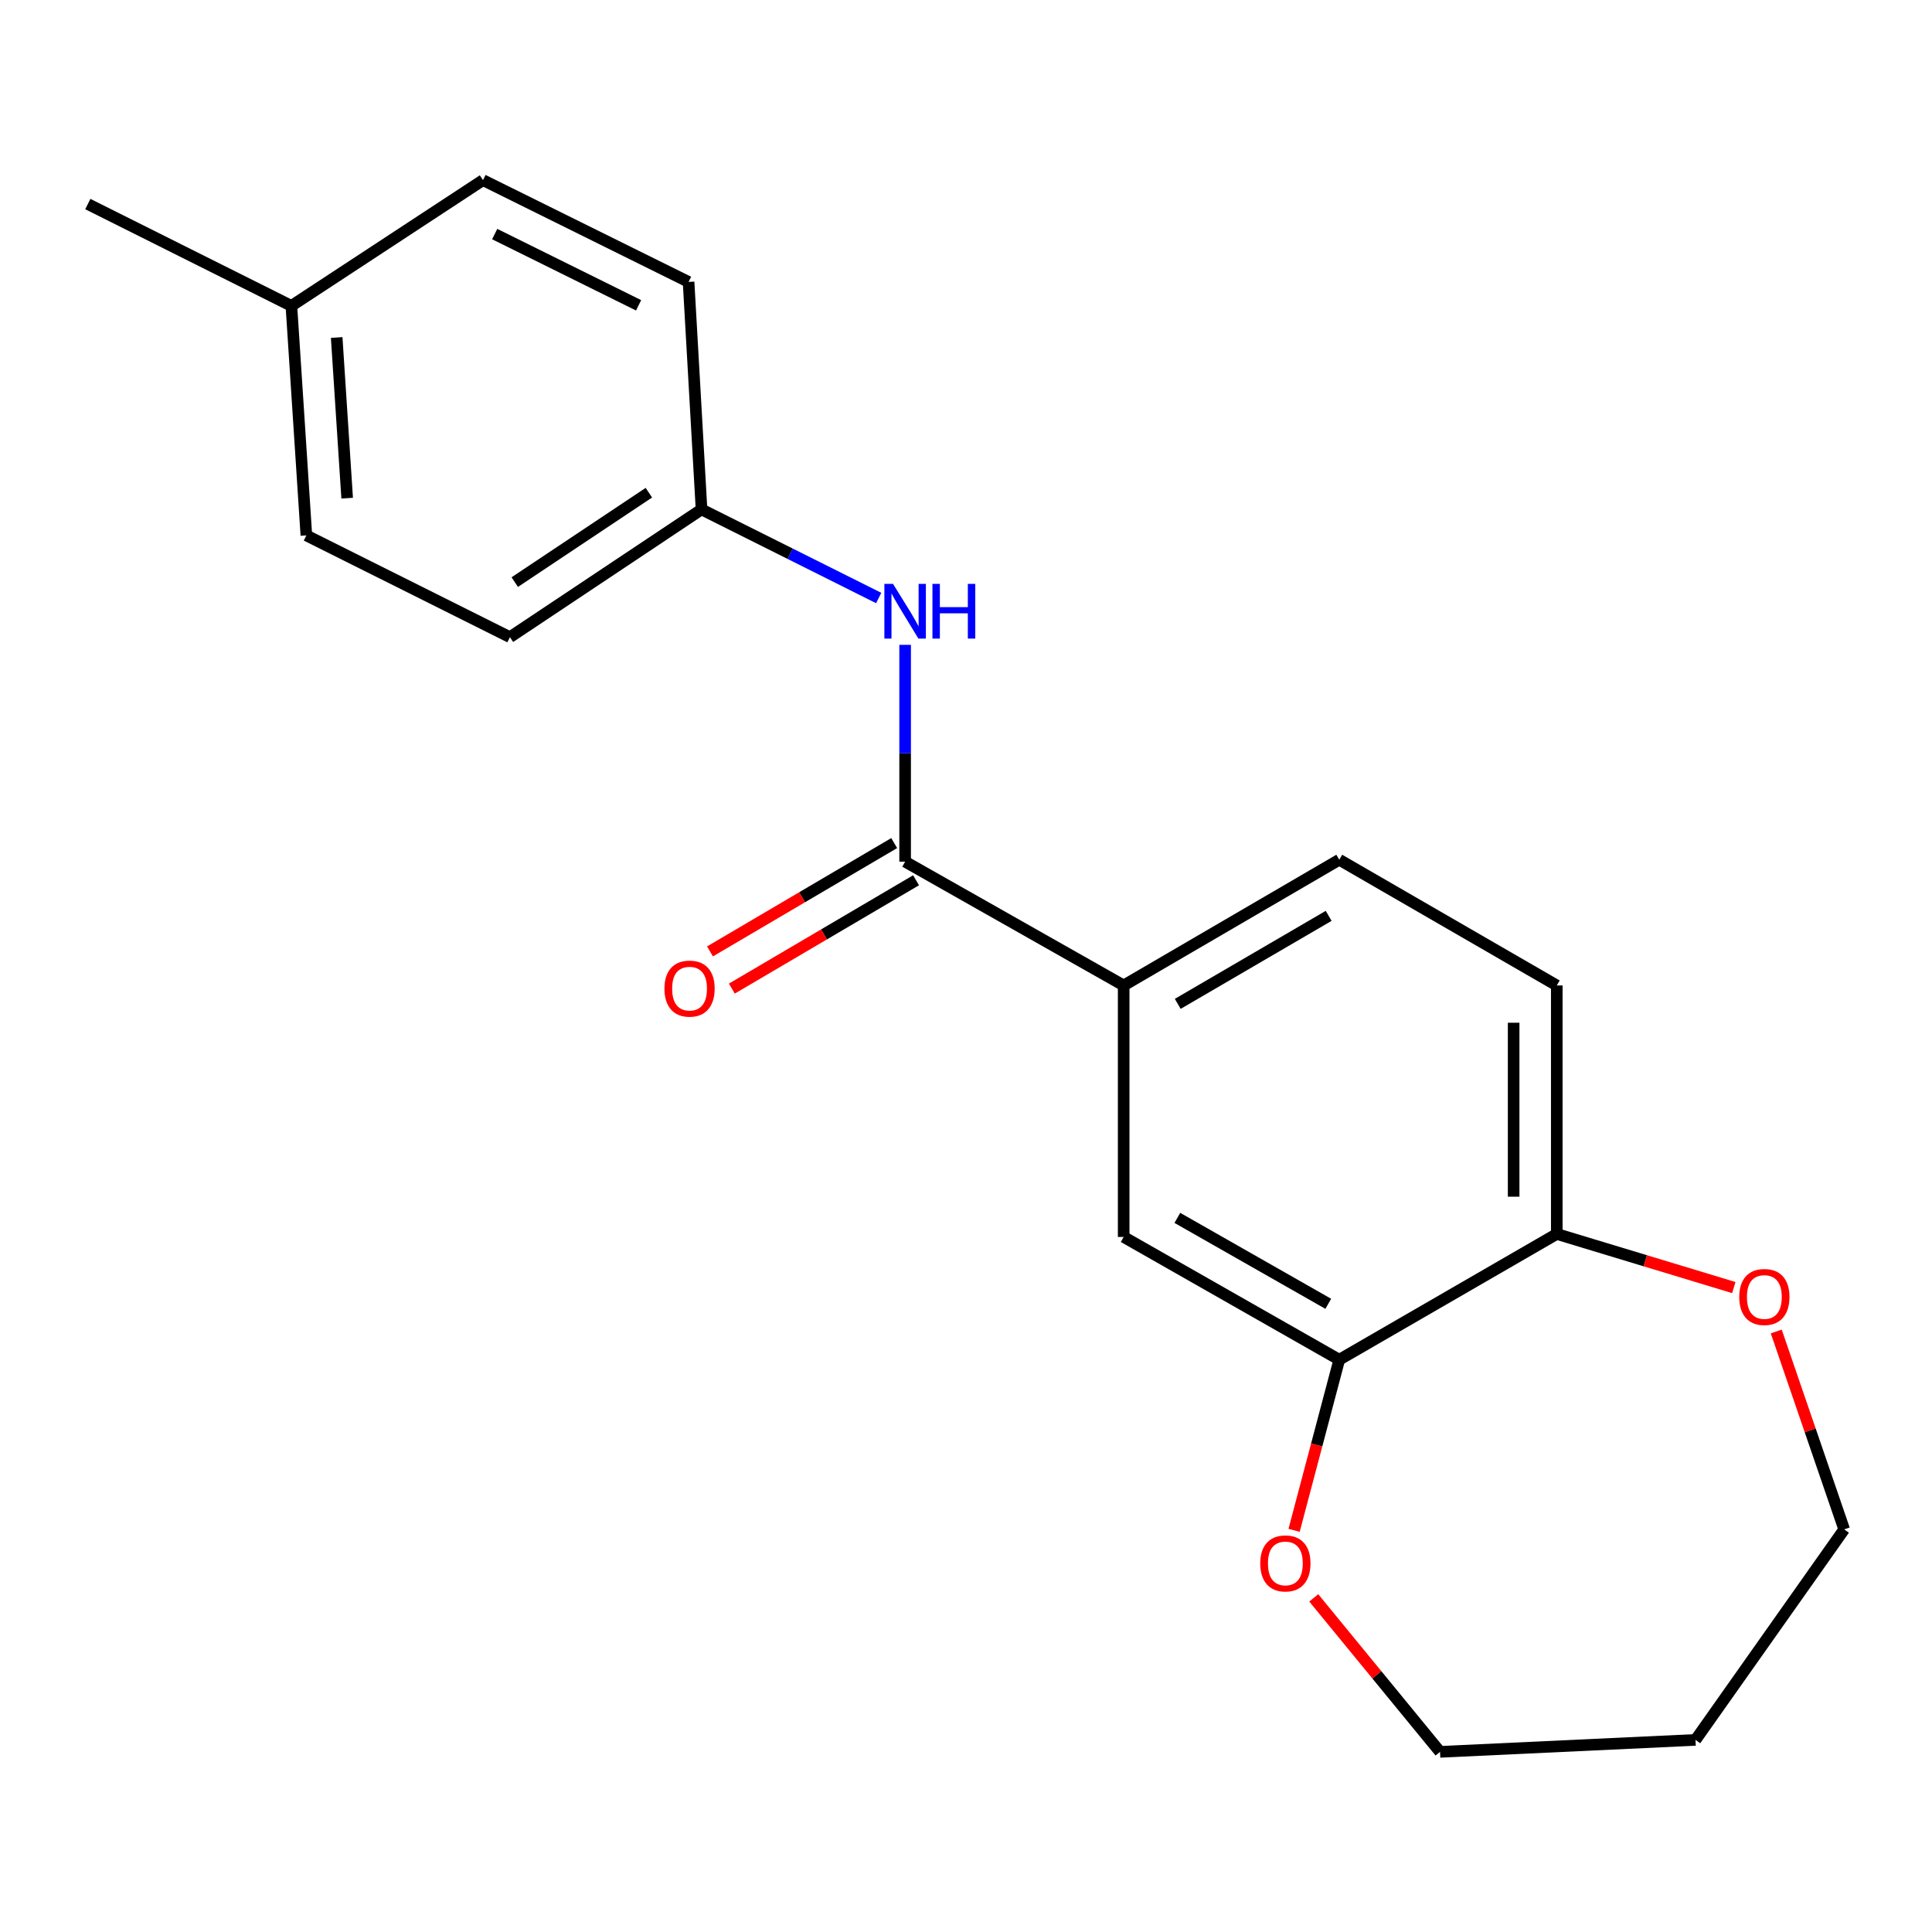 <?xml version='1.0' encoding='iso-8859-1'?>
<svg version='1.1' baseProfile='full'
              xmlns='http://www.w3.org/2000/svg'
                      xmlns:rdkit='http://www.rdkit.org/xml'
                      xmlns:xlink='http://www.w3.org/1999/xlink'
                  xml:space='preserve'
width='1000px' height='1000px' viewBox='0 0 1000 1000'>
<!-- END OF HEADER -->
<rect style='opacity:1.0;fill:#FFFFFF;stroke:none' width='1000' height='1000' x='0' y='0'> </rect>
<path class='bond-0' d='M 468.492,446.002 L 581.611,510.073' style='fill:none;fill-rule:evenodd;stroke:#000000;stroke-width:6px;stroke-linecap:butt;stroke-linejoin:miter;stroke-opacity:1' />
<path class='bond-1' d='M 468.492,446.002 L 468.492,389.888' style='fill:none;fill-rule:evenodd;stroke:#000000;stroke-width:6px;stroke-linecap:butt;stroke-linejoin:miter;stroke-opacity:1' />
<path class='bond-1' d='M 468.492,389.888 L 468.492,333.774' style='fill:none;fill-rule:evenodd;stroke:#0000FF;stroke-width:6px;stroke-linecap:butt;stroke-linejoin:miter;stroke-opacity:1' />
<path class='bond-6' d='M 462.833,436.379 L 415.16,464.415' style='fill:none;fill-rule:evenodd;stroke:#000000;stroke-width:6px;stroke-linecap:butt;stroke-linejoin:miter;stroke-opacity:1' />
<path class='bond-6' d='M 415.16,464.415 L 367.488,492.451' style='fill:none;fill-rule:evenodd;stroke:#FF0000;stroke-width:6px;stroke-linecap:butt;stroke-linejoin:miter;stroke-opacity:1' />
<path class='bond-6' d='M 474.152,455.626 L 426.48,483.662' style='fill:none;fill-rule:evenodd;stroke:#000000;stroke-width:6px;stroke-linecap:butt;stroke-linejoin:miter;stroke-opacity:1' />
<path class='bond-6' d='M 426.48,483.662 L 378.807,511.698' style='fill:none;fill-rule:evenodd;stroke:#FF0000;stroke-width:6px;stroke-linecap:butt;stroke-linejoin:miter;stroke-opacity:1' />
<path class='bond-3' d='M 581.611,510.073 L 581.611,640.248' style='fill:none;fill-rule:evenodd;stroke:#000000;stroke-width:6px;stroke-linecap:butt;stroke-linejoin:miter;stroke-opacity:1' />
<path class='bond-8' d='M 581.611,510.073 L 693.203,444.998' style='fill:none;fill-rule:evenodd;stroke:#000000;stroke-width:6px;stroke-linecap:butt;stroke-linejoin:miter;stroke-opacity:1' />
<path class='bond-8' d='M 609.597,519.6 L 687.712,474.047' style='fill:none;fill-rule:evenodd;stroke:#000000;stroke-width:6px;stroke-linecap:butt;stroke-linejoin:miter;stroke-opacity:1' />
<path class='bond-10' d='M 454.807,309.53 L 408.96,286.604' style='fill:none;fill-rule:evenodd;stroke:#0000FF;stroke-width:6px;stroke-linecap:butt;stroke-linejoin:miter;stroke-opacity:1' />
<path class='bond-10' d='M 408.96,286.604 L 363.114,263.678' style='fill:none;fill-rule:evenodd;stroke:#000000;stroke-width:6px;stroke-linecap:butt;stroke-linejoin:miter;stroke-opacity:1' />
<path class='bond-2' d='M 693.203,703.784 L 581.611,640.248' style='fill:none;fill-rule:evenodd;stroke:#000000;stroke-width:6px;stroke-linecap:butt;stroke-linejoin:miter;stroke-opacity:1' />
<path class='bond-2' d='M 687.512,674.85 L 609.397,630.374' style='fill:none;fill-rule:evenodd;stroke:#000000;stroke-width:6px;stroke-linecap:butt;stroke-linejoin:miter;stroke-opacity:1' />
<path class='bond-5' d='M 693.203,703.784 L 681.511,747.939' style='fill:none;fill-rule:evenodd;stroke:#000000;stroke-width:6px;stroke-linecap:butt;stroke-linejoin:miter;stroke-opacity:1' />
<path class='bond-5' d='M 681.511,747.939 L 669.819,792.093' style='fill:none;fill-rule:evenodd;stroke:#FF0000;stroke-width:6px;stroke-linecap:butt;stroke-linejoin:miter;stroke-opacity:1' />
<path class='bond-21' d='M 693.203,703.784 L 805.788,638.697' style='fill:none;fill-rule:evenodd;stroke:#000000;stroke-width:6px;stroke-linecap:butt;stroke-linejoin:miter;stroke-opacity:1' />
<path class='bond-4' d='M 805.788,638.697 L 805.788,510.073' style='fill:none;fill-rule:evenodd;stroke:#000000;stroke-width:6px;stroke-linecap:butt;stroke-linejoin:miter;stroke-opacity:1' />
<path class='bond-4' d='M 783.46,619.403 L 783.46,529.366' style='fill:none;fill-rule:evenodd;stroke:#000000;stroke-width:6px;stroke-linecap:butt;stroke-linejoin:miter;stroke-opacity:1' />
<path class='bond-7' d='M 805.788,638.697 L 851.604,652.572' style='fill:none;fill-rule:evenodd;stroke:#000000;stroke-width:6px;stroke-linecap:butt;stroke-linejoin:miter;stroke-opacity:1' />
<path class='bond-7' d='M 851.604,652.572 L 897.419,666.447' style='fill:none;fill-rule:evenodd;stroke:#FF0000;stroke-width:6px;stroke-linecap:butt;stroke-linejoin:miter;stroke-opacity:1' />
<path class='bond-17' d='M 679.995,827.054 L 712.674,866.908' style='fill:none;fill-rule:evenodd;stroke:#FF0000;stroke-width:6px;stroke-linecap:butt;stroke-linejoin:miter;stroke-opacity:1' />
<path class='bond-17' d='M 712.674,866.908 L 745.353,906.763' style='fill:none;fill-rule:evenodd;stroke:#000000;stroke-width:6px;stroke-linecap:butt;stroke-linejoin:miter;stroke-opacity:1' />
<path class='bond-18' d='M 919.385,689.176 L 936.965,740.387' style='fill:none;fill-rule:evenodd;stroke:#FF0000;stroke-width:6px;stroke-linecap:butt;stroke-linejoin:miter;stroke-opacity:1' />
<path class='bond-18' d='M 936.965,740.387 L 954.545,791.597' style='fill:none;fill-rule:evenodd;stroke:#000000;stroke-width:6px;stroke-linecap:butt;stroke-linejoin:miter;stroke-opacity:1' />
<path class='bond-9' d='M 693.203,444.998 L 805.788,510.073' style='fill:none;fill-rule:evenodd;stroke:#000000;stroke-width:6px;stroke-linecap:butt;stroke-linejoin:miter;stroke-opacity:1' />
<path class='bond-12' d='M 363.114,263.678 L 356.403,145.92' style='fill:none;fill-rule:evenodd;stroke:#000000;stroke-width:6px;stroke-linecap:butt;stroke-linejoin:miter;stroke-opacity:1' />
<path class='bond-13' d='M 363.114,263.678 L 263.939,329.795' style='fill:none;fill-rule:evenodd;stroke:#000000;stroke-width:6px;stroke-linecap:butt;stroke-linejoin:miter;stroke-opacity:1' />
<path class='bond-13' d='M 335.852,255.017 L 266.429,301.299' style='fill:none;fill-rule:evenodd;stroke:#000000;stroke-width:6px;stroke-linecap:butt;stroke-linejoin:miter;stroke-opacity:1' />
<path class='bond-11' d='M 150.82,158.325 L 158.573,277.125' style='fill:none;fill-rule:evenodd;stroke:#000000;stroke-width:6px;stroke-linecap:butt;stroke-linejoin:miter;stroke-opacity:1' />
<path class='bond-11' d='M 174.264,174.691 L 179.691,257.851' style='fill:none;fill-rule:evenodd;stroke:#000000;stroke-width:6px;stroke-linecap:butt;stroke-linejoin:miter;stroke-opacity:1' />
<path class='bond-19' d='M 150.82,158.325 L 45.455,105.617' style='fill:none;fill-rule:evenodd;stroke:#000000;stroke-width:6px;stroke-linecap:butt;stroke-linejoin:miter;stroke-opacity:1' />
<path class='bond-20' d='M 150.82,158.325 L 249.996,93.237' style='fill:none;fill-rule:evenodd;stroke:#000000;stroke-width:6px;stroke-linecap:butt;stroke-linejoin:miter;stroke-opacity:1' />
<path class='bond-15' d='M 356.403,145.92 L 249.996,93.237' style='fill:none;fill-rule:evenodd;stroke:#000000;stroke-width:6px;stroke-linecap:butt;stroke-linejoin:miter;stroke-opacity:1' />
<path class='bond-15' d='M 330.535,158.028 L 256.05,121.15' style='fill:none;fill-rule:evenodd;stroke:#000000;stroke-width:6px;stroke-linecap:butt;stroke-linejoin:miter;stroke-opacity:1' />
<path class='bond-14' d='M 263.939,329.795 L 158.573,277.125' style='fill:none;fill-rule:evenodd;stroke:#000000;stroke-width:6px;stroke-linecap:butt;stroke-linejoin:miter;stroke-opacity:1' />
<path class='bond-16' d='M 877.587,900.573 L 745.353,906.763' style='fill:none;fill-rule:evenodd;stroke:#000000;stroke-width:6px;stroke-linecap:butt;stroke-linejoin:miter;stroke-opacity:1' />
<path class='bond-22' d='M 877.587,900.573 L 954.545,791.597' style='fill:none;fill-rule:evenodd;stroke:#000000;stroke-width:6px;stroke-linecap:butt;stroke-linejoin:miter;stroke-opacity:1' />
<path  class='atom-2' d='M 462.232 302.213
L 471.512 317.213
Q 472.432 318.693, 473.912 321.373
Q 475.392 324.053, 475.472 324.213
L 475.472 302.213
L 479.232 302.213
L 479.232 330.533
L 475.352 330.533
L 465.392 314.133
Q 464.232 312.213, 462.992 310.013
Q 461.792 307.813, 461.432 307.133
L 461.432 330.533
L 457.752 330.533
L 457.752 302.213
L 462.232 302.213
' fill='#0000FF'/>
<path  class='atom-2' d='M 482.632 302.213
L 486.472 302.213
L 486.472 314.253
L 500.952 314.253
L 500.952 302.213
L 504.792 302.213
L 504.792 330.533
L 500.952 330.533
L 500.952 317.453
L 486.472 317.453
L 486.472 330.533
L 482.632 330.533
L 482.632 302.213
' fill='#0000FF'/>
<path  class='atom-6' d='M 652.305 809.218
Q 652.305 802.418, 655.665 798.618
Q 659.025 794.818, 665.305 794.818
Q 671.585 794.818, 674.945 798.618
Q 678.305 802.418, 678.305 809.218
Q 678.305 816.098, 674.905 820.018
Q 671.505 823.898, 665.305 823.898
Q 659.065 823.898, 655.665 820.018
Q 652.305 816.138, 652.305 809.218
M 665.305 820.698
Q 669.625 820.698, 671.945 817.818
Q 674.305 814.898, 674.305 809.218
Q 674.305 803.658, 671.945 800.858
Q 669.625 798.018, 665.305 798.018
Q 660.985 798.018, 658.625 800.818
Q 656.305 803.618, 656.305 809.218
Q 656.305 814.938, 658.625 817.818
Q 660.985 820.698, 665.305 820.698
' fill='#FF0000'/>
<path  class='atom-7' d='M 343.912 511.703
Q 343.912 504.903, 347.272 501.103
Q 350.632 497.303, 356.912 497.303
Q 363.192 497.303, 366.552 501.103
Q 369.912 504.903, 369.912 511.703
Q 369.912 518.583, 366.512 522.503
Q 363.112 526.383, 356.912 526.383
Q 350.672 526.383, 347.272 522.503
Q 343.912 518.623, 343.912 511.703
M 356.912 523.183
Q 361.232 523.183, 363.552 520.303
Q 365.912 517.383, 365.912 511.703
Q 365.912 506.143, 363.552 503.343
Q 361.232 500.503, 356.912 500.503
Q 352.592 500.503, 350.232 503.303
Q 347.912 506.103, 347.912 511.703
Q 347.912 517.423, 350.232 520.303
Q 352.592 523.183, 356.912 523.183
' fill='#FF0000'/>
<path  class='atom-8' d='M 900.225 671.314
Q 900.225 664.514, 903.585 660.714
Q 906.945 656.914, 913.225 656.914
Q 919.505 656.914, 922.865 660.714
Q 926.225 664.514, 926.225 671.314
Q 926.225 678.194, 922.825 682.114
Q 919.425 685.994, 913.225 685.994
Q 906.985 685.994, 903.585 682.114
Q 900.225 678.234, 900.225 671.314
M 913.225 682.794
Q 917.545 682.794, 919.865 679.914
Q 922.225 676.994, 922.225 671.314
Q 922.225 665.754, 919.865 662.954
Q 917.545 660.114, 913.225 660.114
Q 908.905 660.114, 906.545 662.914
Q 904.225 665.714, 904.225 671.314
Q 904.225 677.034, 906.545 679.914
Q 908.905 682.794, 913.225 682.794
' fill='#FF0000'/>
</svg>
